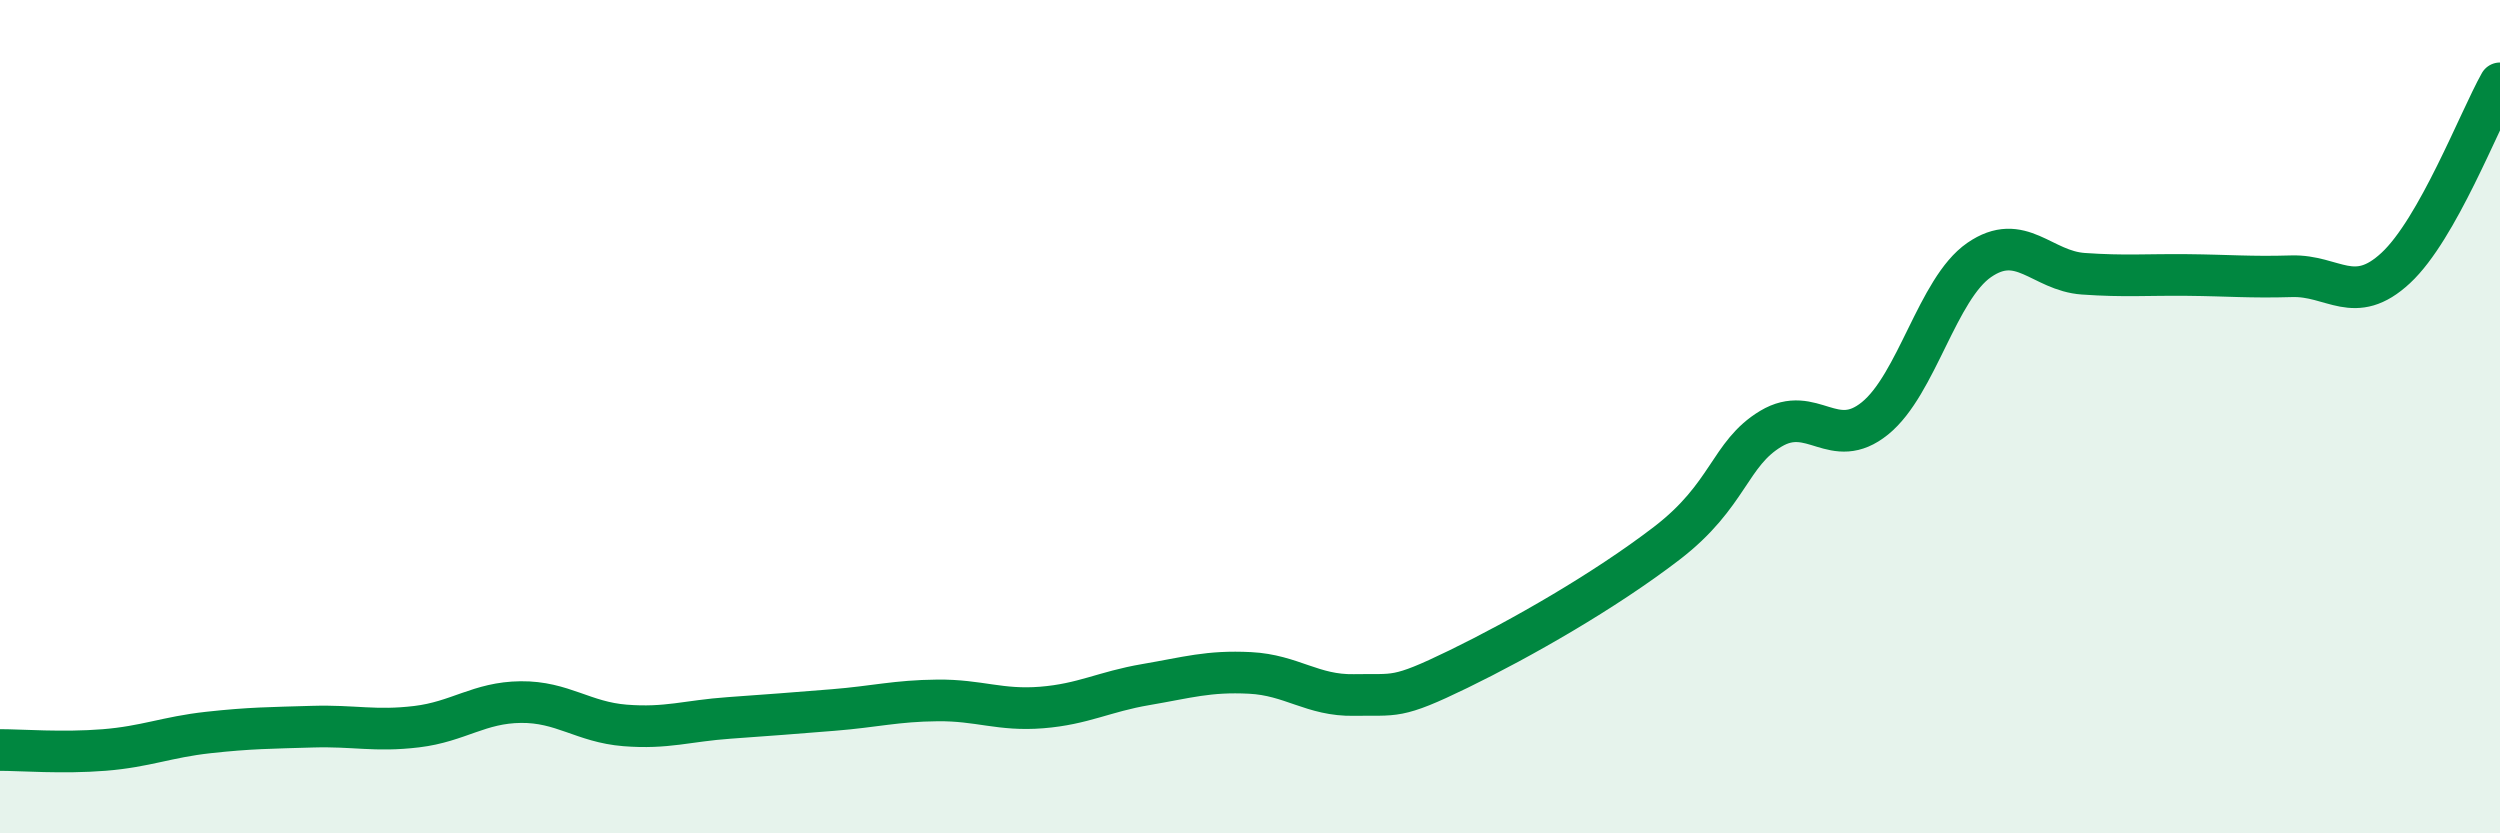 
    <svg width="60" height="20" viewBox="0 0 60 20" xmlns="http://www.w3.org/2000/svg">
      <path
        d="M 0,18 C 0.5,18 1.5,18.08 2.5,18 C 3.5,17.92 4,17.69 5,17.58 C 6,17.47 6.5,17.47 7.5,17.44 C 8.5,17.41 9,17.56 10,17.44 C 11,17.32 11.5,16.86 12.5,16.85 C 13.5,16.84 14,17.33 15,17.41 C 16,17.49 16.5,17.3 17.5,17.23 C 18.5,17.16 19,17.12 20,17.04 C 21,16.96 21.5,16.82 22.5,16.81 C 23.5,16.8 24,17.06 25,16.98 C 26,16.9 26.5,16.6 27.5,16.43 C 28.5,16.26 29,16.1 30,16.15 C 31,16.2 31.5,16.7 32.5,16.68 C 33.5,16.66 33.5,16.79 35,16.06 C 36.5,15.33 38.5,14.19 40,13.04 C 41.5,11.89 41.5,10.89 42.5,10.29 C 43.5,9.69 44,10.85 45,10.04 C 46,9.23 46.5,6.93 47.5,6.24 C 48.5,5.55 49,6.5 50,6.57 C 51,6.64 51.5,6.59 52.5,6.6 C 53.5,6.61 54,6.66 55,6.63 C 56,6.6 56.5,7.36 57.5,6.43 C 58.5,5.5 59.5,2.89 60,2L60 20L0 20Z"
        fill="#008740"
        opacity="0.1"
        stroke-linecap="round"
        stroke-linejoin="round"
      />
      <path
        d="M 0,18 C 0.5,18 1.5,18.08 2.5,18 C 3.5,17.92 4,17.69 5,17.58 C 6,17.47 6.5,17.47 7.5,17.44 C 8.5,17.41 9,17.56 10,17.44 C 11,17.32 11.5,16.86 12.5,16.85 C 13.5,16.84 14,17.33 15,17.41 C 16,17.49 16.5,17.3 17.5,17.23 C 18.5,17.16 19,17.12 20,17.04 C 21,16.96 21.5,16.82 22.5,16.81 C 23.5,16.8 24,17.06 25,16.98 C 26,16.9 26.5,16.6 27.5,16.43 C 28.5,16.26 29,16.1 30,16.15 C 31,16.2 31.5,16.7 32.5,16.68 C 33.5,16.66 33.5,16.79 35,16.06 C 36.5,15.33 38.5,14.19 40,13.04 C 41.5,11.89 41.5,10.89 42.5,10.29 C 43.5,9.69 44,10.85 45,10.04 C 46,9.23 46.5,6.93 47.5,6.24 C 48.5,5.55 49,6.5 50,6.57 C 51,6.64 51.5,6.59 52.5,6.6 C 53.5,6.61 54,6.66 55,6.63 C 56,6.6 56.5,7.36 57.5,6.43 C 58.5,5.5 59.5,2.89 60,2"
        stroke="#008740"
        stroke-width="1"
        fill="none"
        stroke-linecap="round"
        stroke-linejoin="round"
      />
    </svg>
  